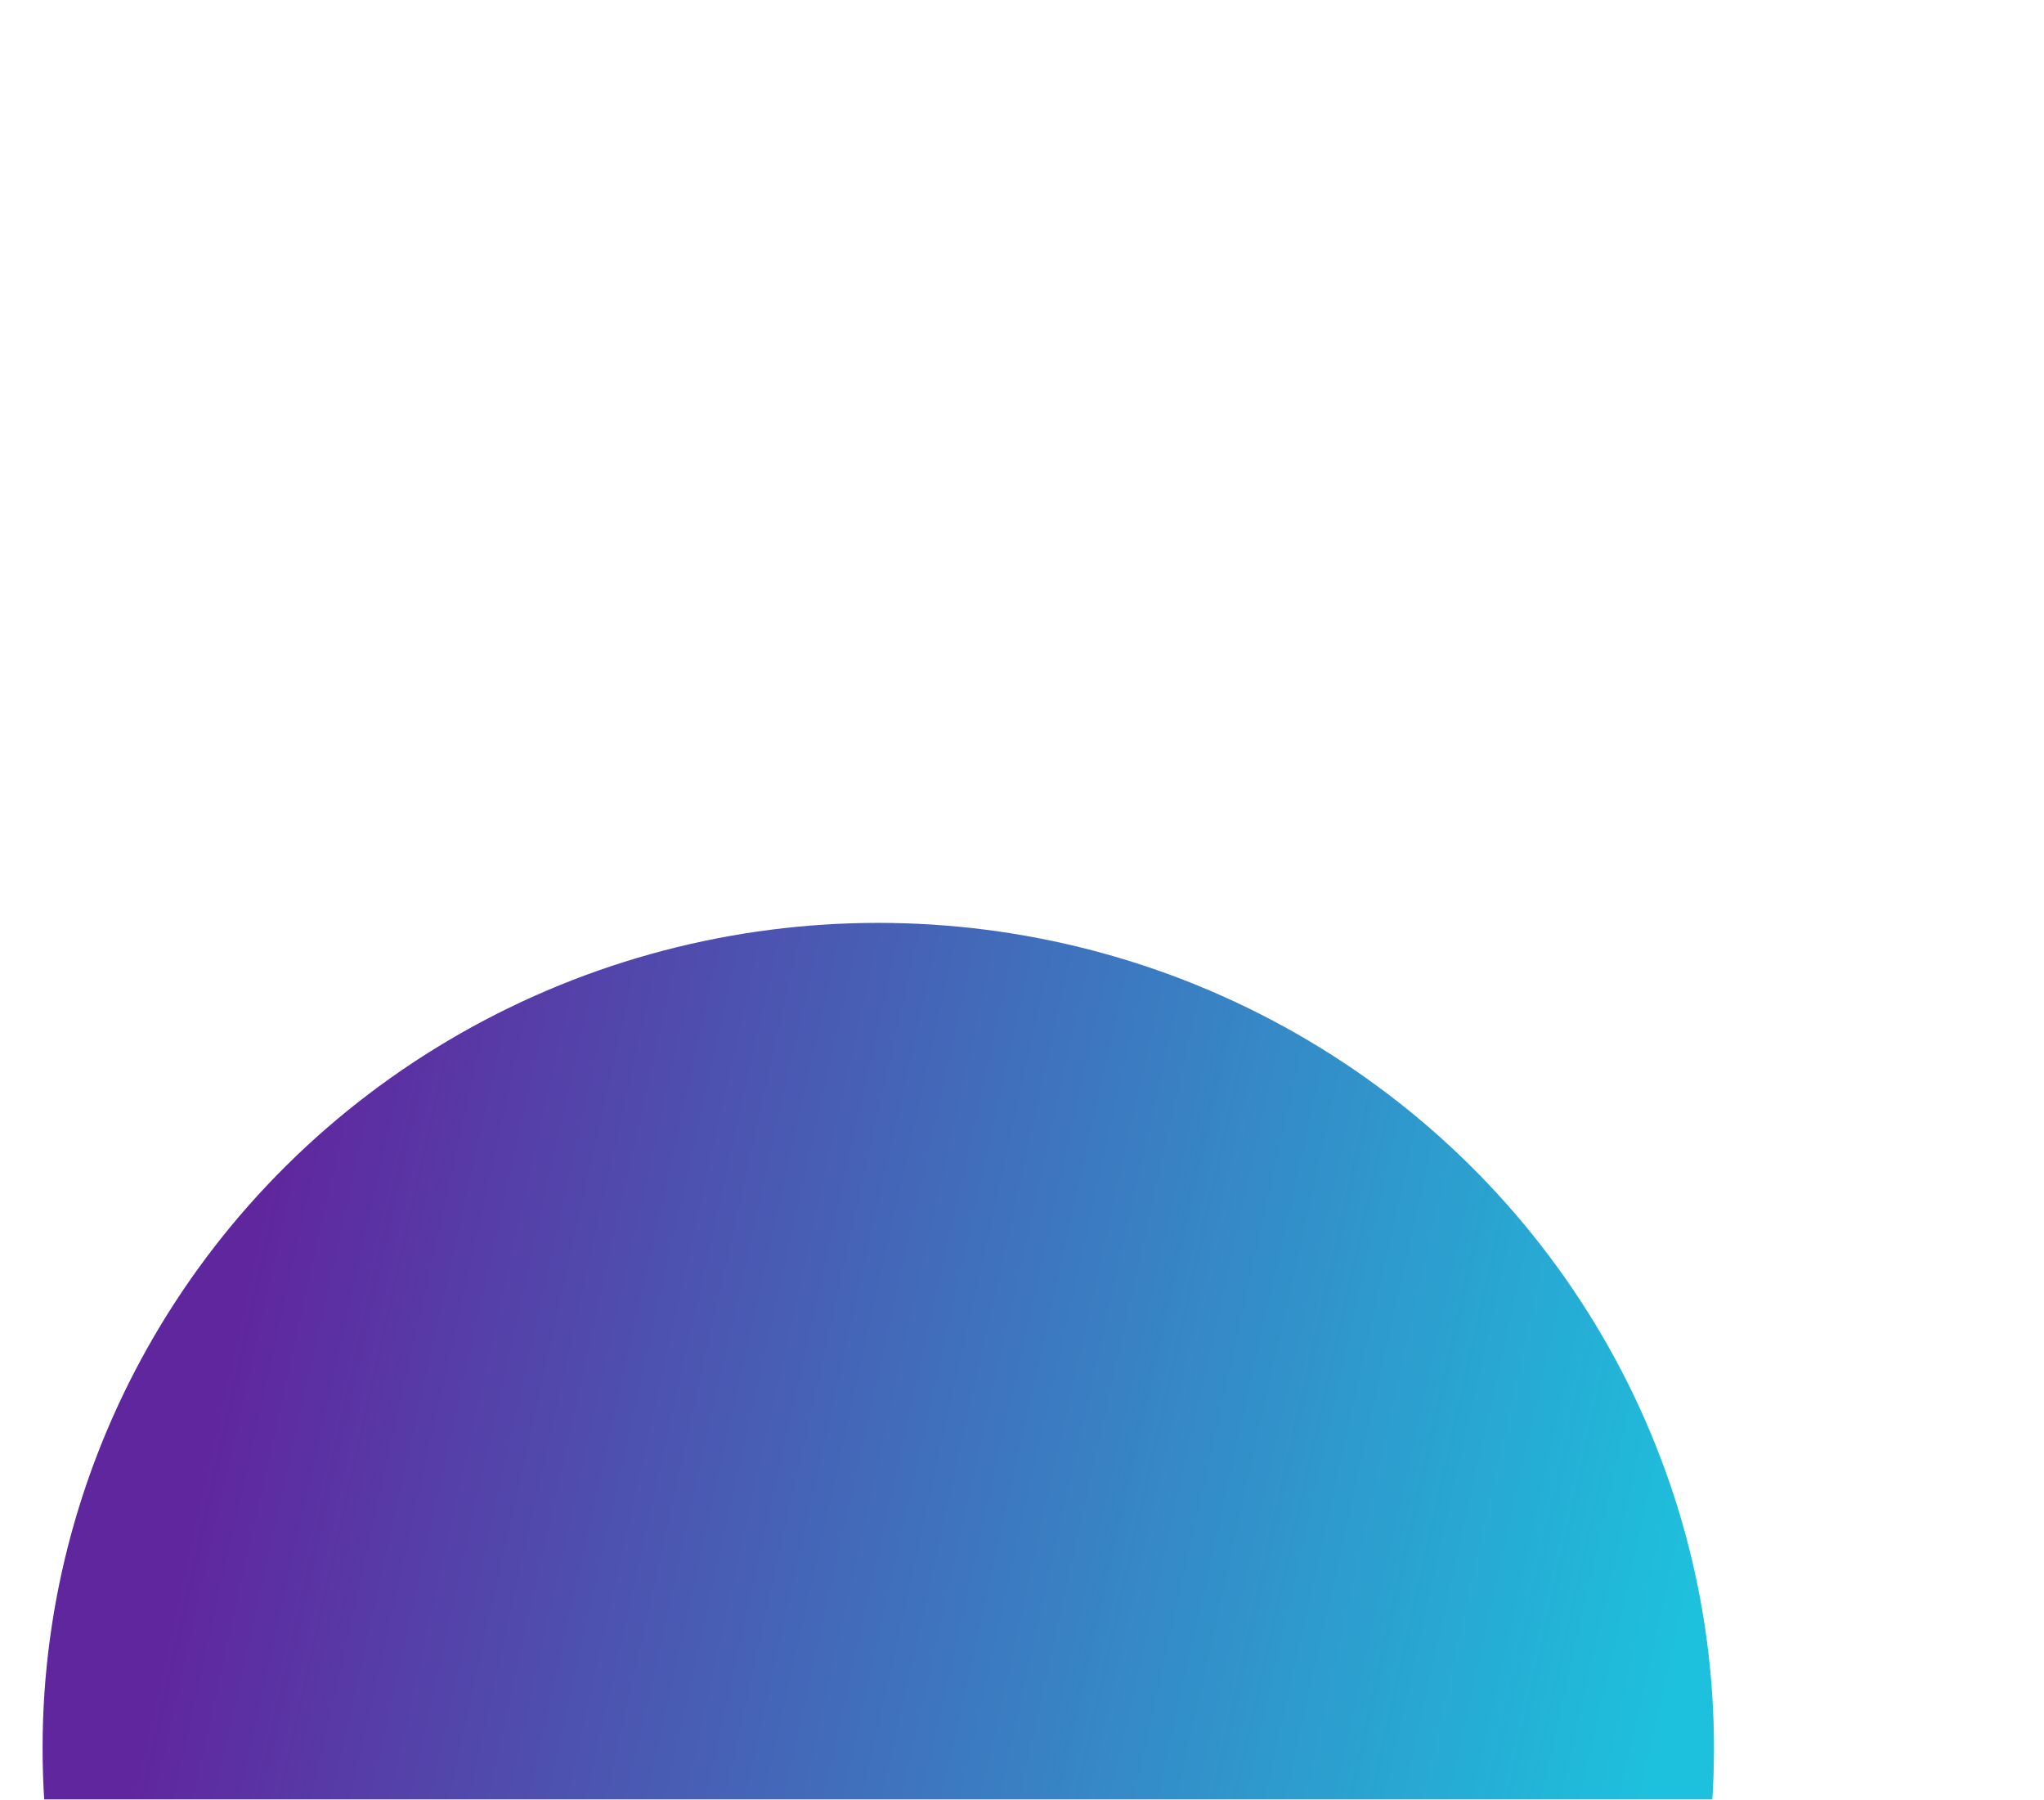 <svg width="576" height="507" viewBox="0 0 576 507" fill="none" xmlns="http://www.w3.org/2000/svg">
<g filter="url(#filter0_f_271_4188)">
<ellipse cx="247.5" cy="492.5" rx="235.5" ry="232.5" fill="url(#paint0_linear_271_4188)"/>
</g>
<defs>
<filter id="filter0_f_271_4188" x="-247.6" y="0.4" width="990.2" height="984.2" filterUnits="userSpaceOnUse" color-interpolation-filters="sRGB">
<feFlood flood-opacity="0" result="BackgroundImageFix"/>
<feBlend mode="normal" in="SourceGraphic" in2="BackgroundImageFix" result="shape"/>
<feGaussianBlur stdDeviation="129.8" result="effect1_foregroundBlur_271_4188"/>
</filter>
<linearGradient id="paint0_linear_271_4188" x1="73.461" y1="341.705" x2="482.504" y2="433.435" gradientUnits="userSpaceOnUse">
<stop stop-color="#60269E"/>
<stop offset="1" stop-color="#1DC1DD"/>
</linearGradient>
</defs>
</svg>
